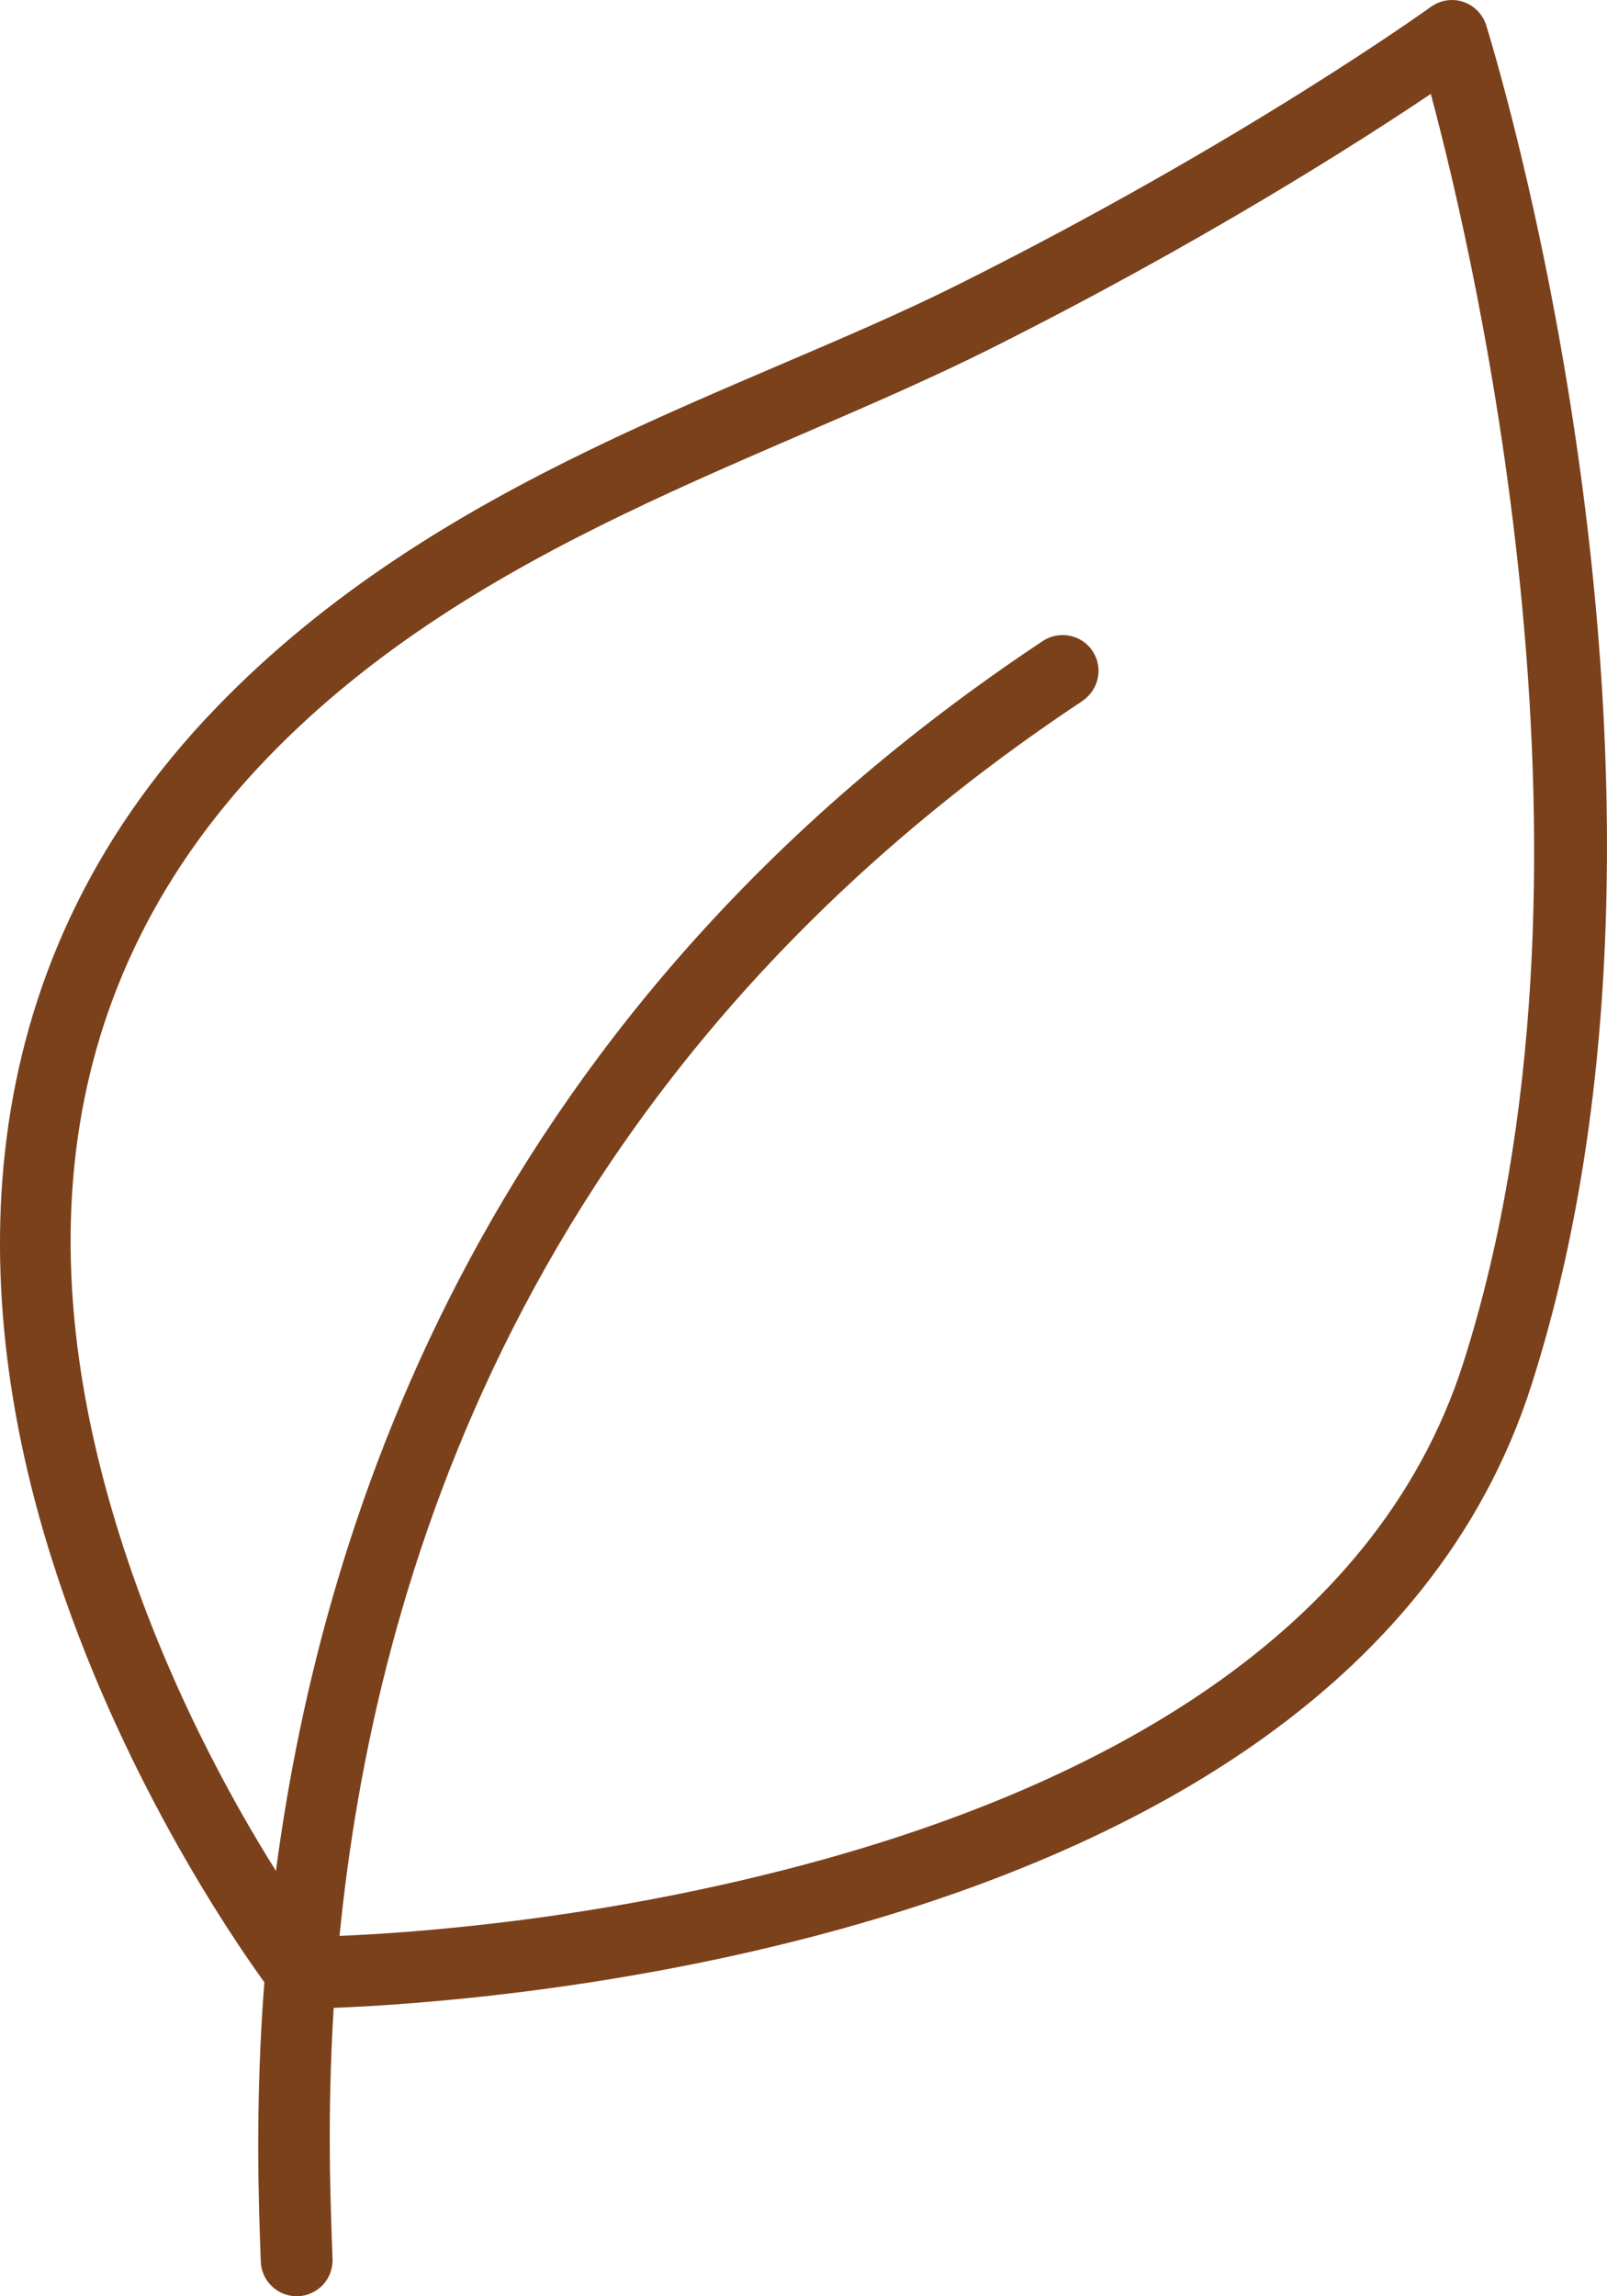 <svg width="14" height="20" viewBox="0 0 14 20" fill="none" xmlns="http://www.w3.org/2000/svg">
<path d="M12.651 1.83579e-05C12.584 1.83579e-05 12.519 0.021 12.465 0.06C12.465 0.06 10.847 1.23 8.345 2.48C6.473 3.417 3.837 4.143 1.888 6.159C-0.376 8.5 -0.248 11.358 0.445 13.559C1.035 15.437 2.023 16.878 2.303 17.265C2.22 18.347 2.254 19.205 2.272 19.699H2.272C2.275 19.782 2.311 19.86 2.372 19.916C2.432 19.973 2.514 20.002 2.596 20C2.679 19.996 2.757 19.96 2.814 19.9C2.87 19.839 2.9 19.758 2.897 19.675C2.88 19.209 2.848 18.444 2.907 17.488C3.556 17.463 5.352 17.346 7.308 16.806C9.752 16.131 12.476 14.784 13.345 12.054C15.023 6.785 12.947 0.219 12.947 0.219L12.948 0.22C12.906 0.09 12.787 0.001 12.651 1.83579e-05ZM12.465 0.818C12.862 2.301 14.102 7.621 12.75 11.865C11.978 14.29 9.494 15.555 7.142 16.204C5.247 16.727 3.56 16.837 2.958 16.861C3.258 13.838 4.529 9.357 9.432 6.104H9.431C9.499 6.058 9.548 5.986 9.564 5.905C9.581 5.824 9.564 5.74 9.518 5.67C9.457 5.578 9.35 5.525 9.238 5.532C9.183 5.535 9.13 5.553 9.085 5.583C4.271 8.778 2.817 13.168 2.404 16.295C2.013 15.673 1.44 14.638 1.042 13.372C0.387 11.292 0.257 8.745 2.338 6.592C4.142 4.728 6.664 4.02 8.625 3.039C10.474 2.113 11.847 1.233 12.465 0.818L12.465 0.818Z" fill="#7B411B"/>
</svg>
